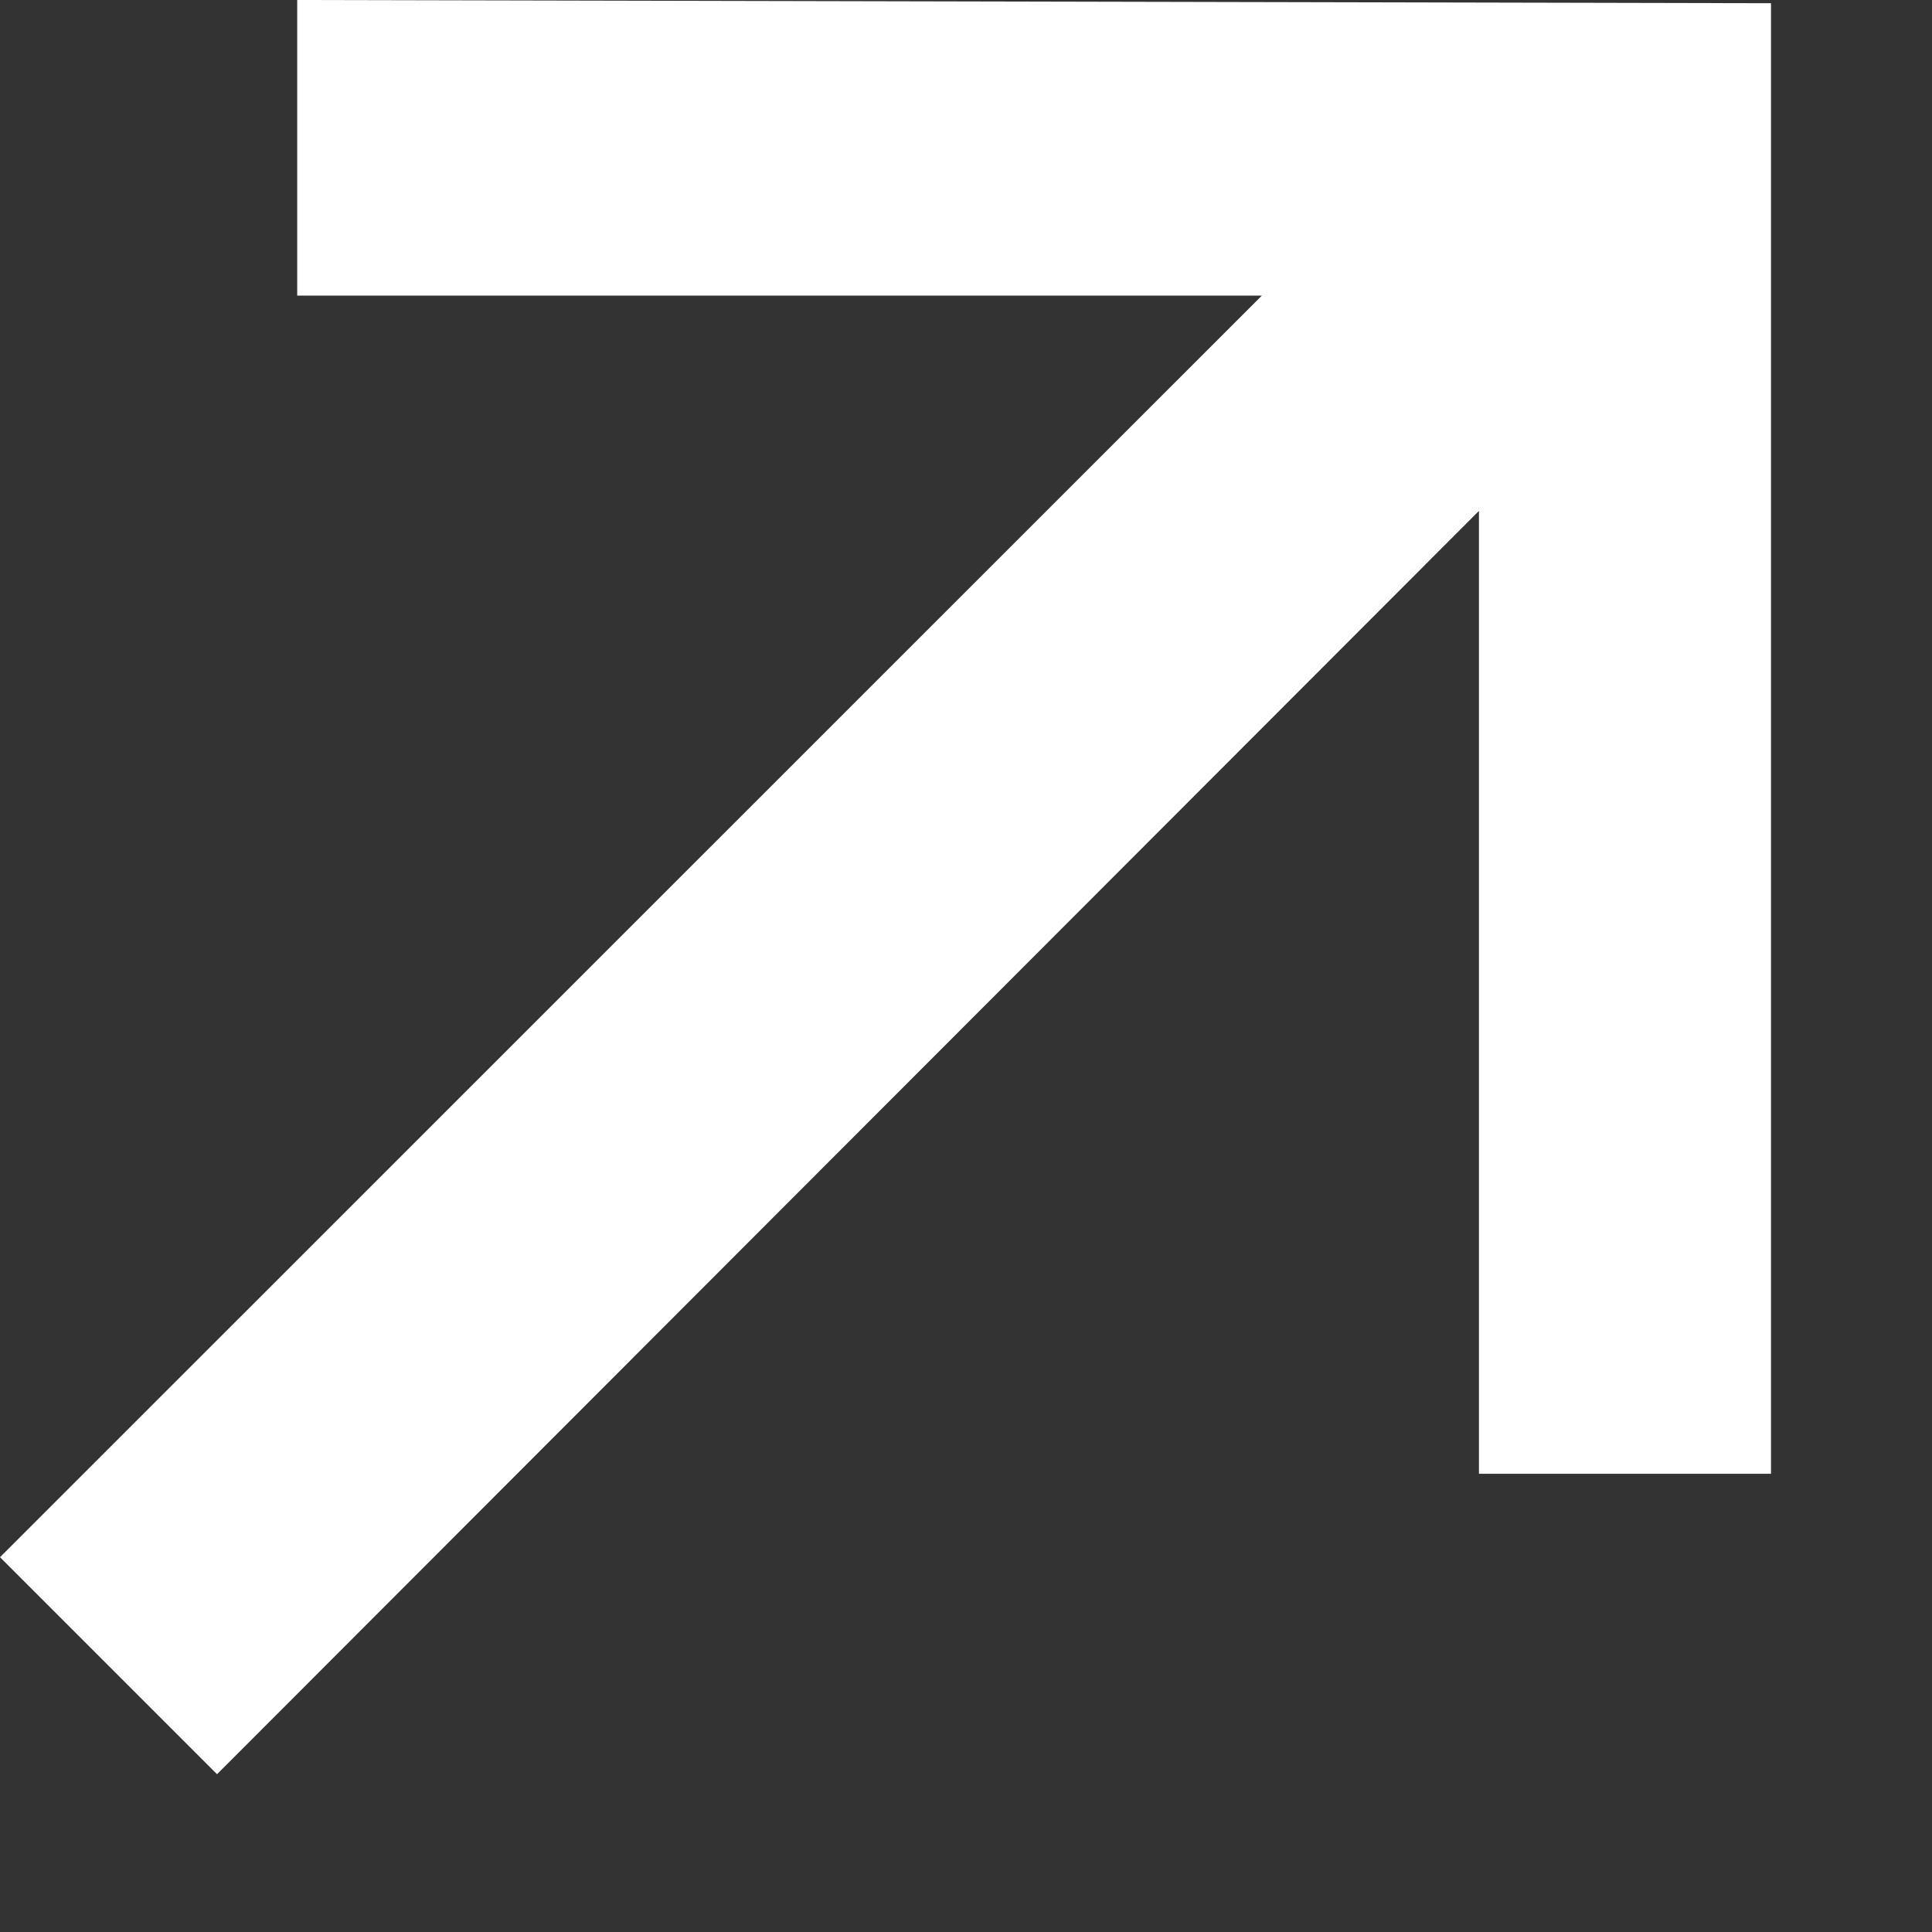 <?xml version="1.0" encoding="utf-8"?>
<svg xmlns="http://www.w3.org/2000/svg" fill="none" height="100%" overflow="visible" preserveAspectRatio="none" style="display: block;" viewBox="0 0 6 6" width="100%">
<rect x="0" y="0" width="6" height="6" fill="#333333" stroke="none"/>
<path d="M4.593 4.577V0.964L5.179 1L0.674 5.51L0 4.836L4.505 0.332L4.551 0.918H0.923V0L5.5 0.01V4.577H4.593Z" fill="white" id=""/>
</svg>